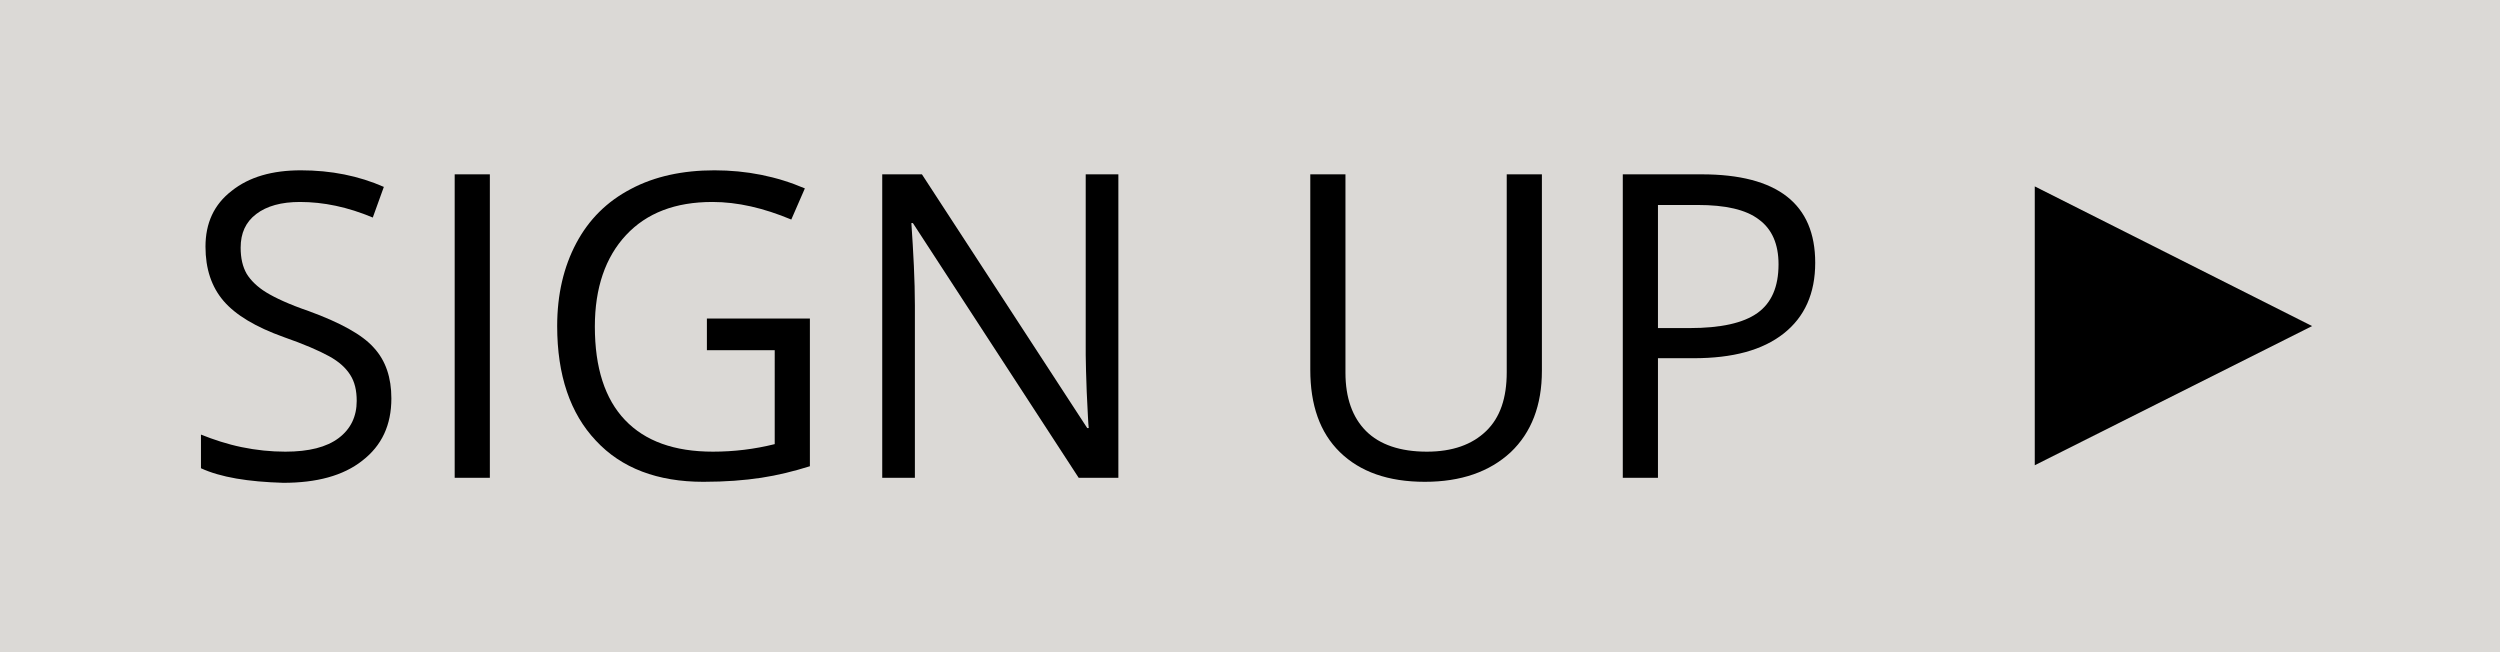 <?xml version="1.0" encoding="utf-8"?>
<!-- Generator: Adobe Illustrator 21.0.2, SVG Export Plug-In . SVG Version: 6.00 Build 0)  -->
<svg version="1.1" xmlns="http://www.w3.org/2000/svg" xmlns:xlink="http://www.w3.org/1999/xlink" x="0px" y="0px"
	 viewBox="0 0 497.6 129.8" style="enable-background:new 0 0 497.6 129.8;" xml:space="preserve">
<style type="text/css">
	.st0{fill:#315883;}
	.st1{fill:#D61529;}
	.st2{fill:#B06D13;}
	.st3{fill:#FFFFFF;}
	.st4{fill:#FFFFFF;stroke:#FFFFFF;stroke-width:0.75;stroke-miterlimit:10;}
	.st5{fill:#E6D5CE;}
	.st6{fill:#FFFFFF;stroke:#6B6F6B;stroke-miterlimit:10;}
	.st7{fill:#FFFFFF;stroke:#F4B655;stroke-miterlimit:10;}
	.st8{fill:#F2EEDE;}
	.st9{fill:#D5924A;}
	.st10{fill:#1C7E86;}
	.st11{fill:#F29320;}
	.st12{fill:#E5B28D;}
	.st13{fill:#DBDECA;}
	.st14{fill:#929483;}
	.st15{fill:#5265B5;}
	.st16{fill:#A2A94A;}
	.st17{fill:none;stroke:#A2B9CA;stroke-width:2;stroke-miterlimit:10;}
	.st18{fill:#D8CF25;}
	.st19{fill:#6B6F6B;}
	.st20{fill:#F4B655;}
	.st21{fill:#FFD26D;}
	.st22{fill:#0C346F;}
	.st23{fill:#5F320C;}
	.st24{fill:#EEEDE7;}
	.st25{fill:#A2B9CA;}
	.st26{fill:#FFFFFF;stroke:#9BB8BD;stroke-miterlimit:10;}
	.st27{fill:#9BB8BD;}
	.st28{fill:#BBD8E4;}
	.st29{fill:#E6D5CE;stroke:#FFFFFF;stroke-miterlimit:10;}
	.st30{fill:#FFD26D;stroke:#F2EEDE;stroke-miterlimit:10;}
	.st31{fill:#D5924A;stroke:#FFFFFF;stroke-miterlimit:10;}
	.st32{fill:#1C7E86;stroke:#FFFFFF;stroke-miterlimit:10;}
	.st33{fill:#F29320;stroke:#0C346F;stroke-miterlimit:10;}
	.st34{fill:#E5B28D;stroke:#5F320C;stroke-miterlimit:10;}
	.st35{fill:#DBDECA;stroke:#929483;stroke-miterlimit:10;}
	.st36{fill:#929483;stroke:#DBDECA;stroke-miterlimit:10;}
	.st37{fill:#5265B5;stroke:#EEEDE7;stroke-miterlimit:10;}
	.st38{fill:#A2A94A;stroke:#FFFFFF;stroke-miterlimit:10;}
	.st39{fill:none;stroke:#FFFFFF;stroke-miterlimit:10;}
	.st40{fill:#FFFFFF;stroke:#231F20;stroke-miterlimit:10;}
	.st41{fill:#BAE2E2;}
	.st42{fill:#6B6F6B;stroke:#FFFFFF;stroke-width:0.25;stroke-miterlimit:10;}
	.st43{fill:#6B6F6B;stroke:#FFFFFF;stroke-width:0.5;stroke-miterlimit:10;}
	.st44{fill:#DBD9D6;}
	.st45{fill:#6D6D6D;}
</style>
<g id="Layer_1">
</g>
<g id="Layer_4">
</g>
<g id="Layer_2">
</g>
<g id="Layer_3">
	<rect x="-7.5" y="-7.9" class="st44" width="511" height="151.8"/>
	<g>
		<path d="M40,93.2v-6.7c2.5,1,5.2,1.9,8.1,2.5c2.9,0.6,5.8,0.9,8.7,0.9c4.7,0,8.2-0.9,10.6-2.7s3.6-4.3,3.6-7.4
			c0-2.1-0.4-3.8-1.3-5.2s-2.2-2.6-4.2-3.7c-2-1.1-5-2.4-9-3.8c-5.6-2-9.6-4.4-12-7.2c-2.4-2.8-3.6-6.4-3.6-10.8
			c0-4.7,1.7-8.4,5.2-11.1c3.5-2.8,8.1-4.1,13.8-4.1c6,0,11.5,1.1,16.5,3.3l-2.2,6.1c-5-2.1-9.8-3.1-14.5-3.1
			c-3.7,0-6.6,0.8-8.7,2.4c-2.1,1.6-3.1,3.8-3.1,6.7c0,2.1,0.4,3.8,1.2,5.2c0.8,1.3,2.1,2.6,3.9,3.7c1.8,1.1,4.6,2.4,8.4,3.7
			c6.3,2.3,10.7,4.7,13,7.3c2.4,2.6,3.5,6,3.5,10.1c0,5.3-1.9,9.4-5.8,12.4c-3.8,3-9.1,4.4-15.7,4.4C49.4,95.9,43.9,95,40,93.2z"/>
		<path d="M90.5,95.1V34.7h7v60.4H90.5z"/>
		<path d="M110.9,64.9c0-6.3,1.3-11.8,3.8-16.5c2.5-4.7,6.1-8.3,10.9-10.8c4.7-2.5,10.3-3.7,16.6-3.7c6.4,0,12.4,1.2,18,3.6
			l-2.7,6.2c-5.5-2.3-10.7-3.5-15.7-3.5c-7.4,0-13.1,2.2-17.2,6.6c-4.1,4.4-6.2,10.5-6.2,18.2c0,8.2,2,14.4,6,18.6
			c4,4.2,9.8,6.3,17.5,6.3c4.2,0,8.3-0.5,12.3-1.5V69.7h-13.5v-6.3h20.5v29.4c-3.2,1-6.4,1.8-9.7,2.3s-7.1,0.8-11.5,0.8
			c-9.1,0-16.3-2.7-21.4-8.2C113.5,82.3,110.9,74.7,110.9,64.9z"/>
		<path d="M175.6,95.1V34.7h7.9l32.9,50.5h0.3c-0.1-0.8-0.2-3.2-0.4-7.2c-0.1-3.1-0.2-5.6-0.2-7.3c0-0.5,0-0.9,0-1.3V34.7h6.5v60.4
			h-7.9l-33-50.7h-0.3c0.4,5.9,0.7,11.4,0.7,16.4v34.3H175.6z"/>
		<path d="M260.8,73.6V34.7h7v39.5c0,5,1.4,8.9,4.1,11.6s6.8,4.1,12.1,4.1c5.1,0,9-1.4,11.8-4.1c2.8-2.7,4.1-6.6,4.1-11.7V34.7h7
			v39.1c0,6.9-2.1,12.3-6.2,16.2c-4.2,3.9-9.9,5.9-17.1,5.9c-7.3,0-12.9-2-16.9-5.9S260.8,80.6,260.8,73.6z"/>
		<path d="M323,95.1V34.7h15.7c15.1,0,22.6,5.9,22.6,17.6c0,6.1-2.1,10.8-6.3,14.1c-4.2,3.3-10.1,4.9-17.9,4.9H330v23.8H323z
			 M330,65.3h6.3c6.2,0,10.7-1,13.5-3c2.8-2,4.2-5.2,4.2-9.7c0-4-1.3-7-3.9-8.9c-2.6-2-6.7-2.9-12.2-2.9H330V65.3z"/>
	</g>
	<polygon points="405,92.6 405,37.1 460.2,64.9 	"/>
</g>
</svg>
